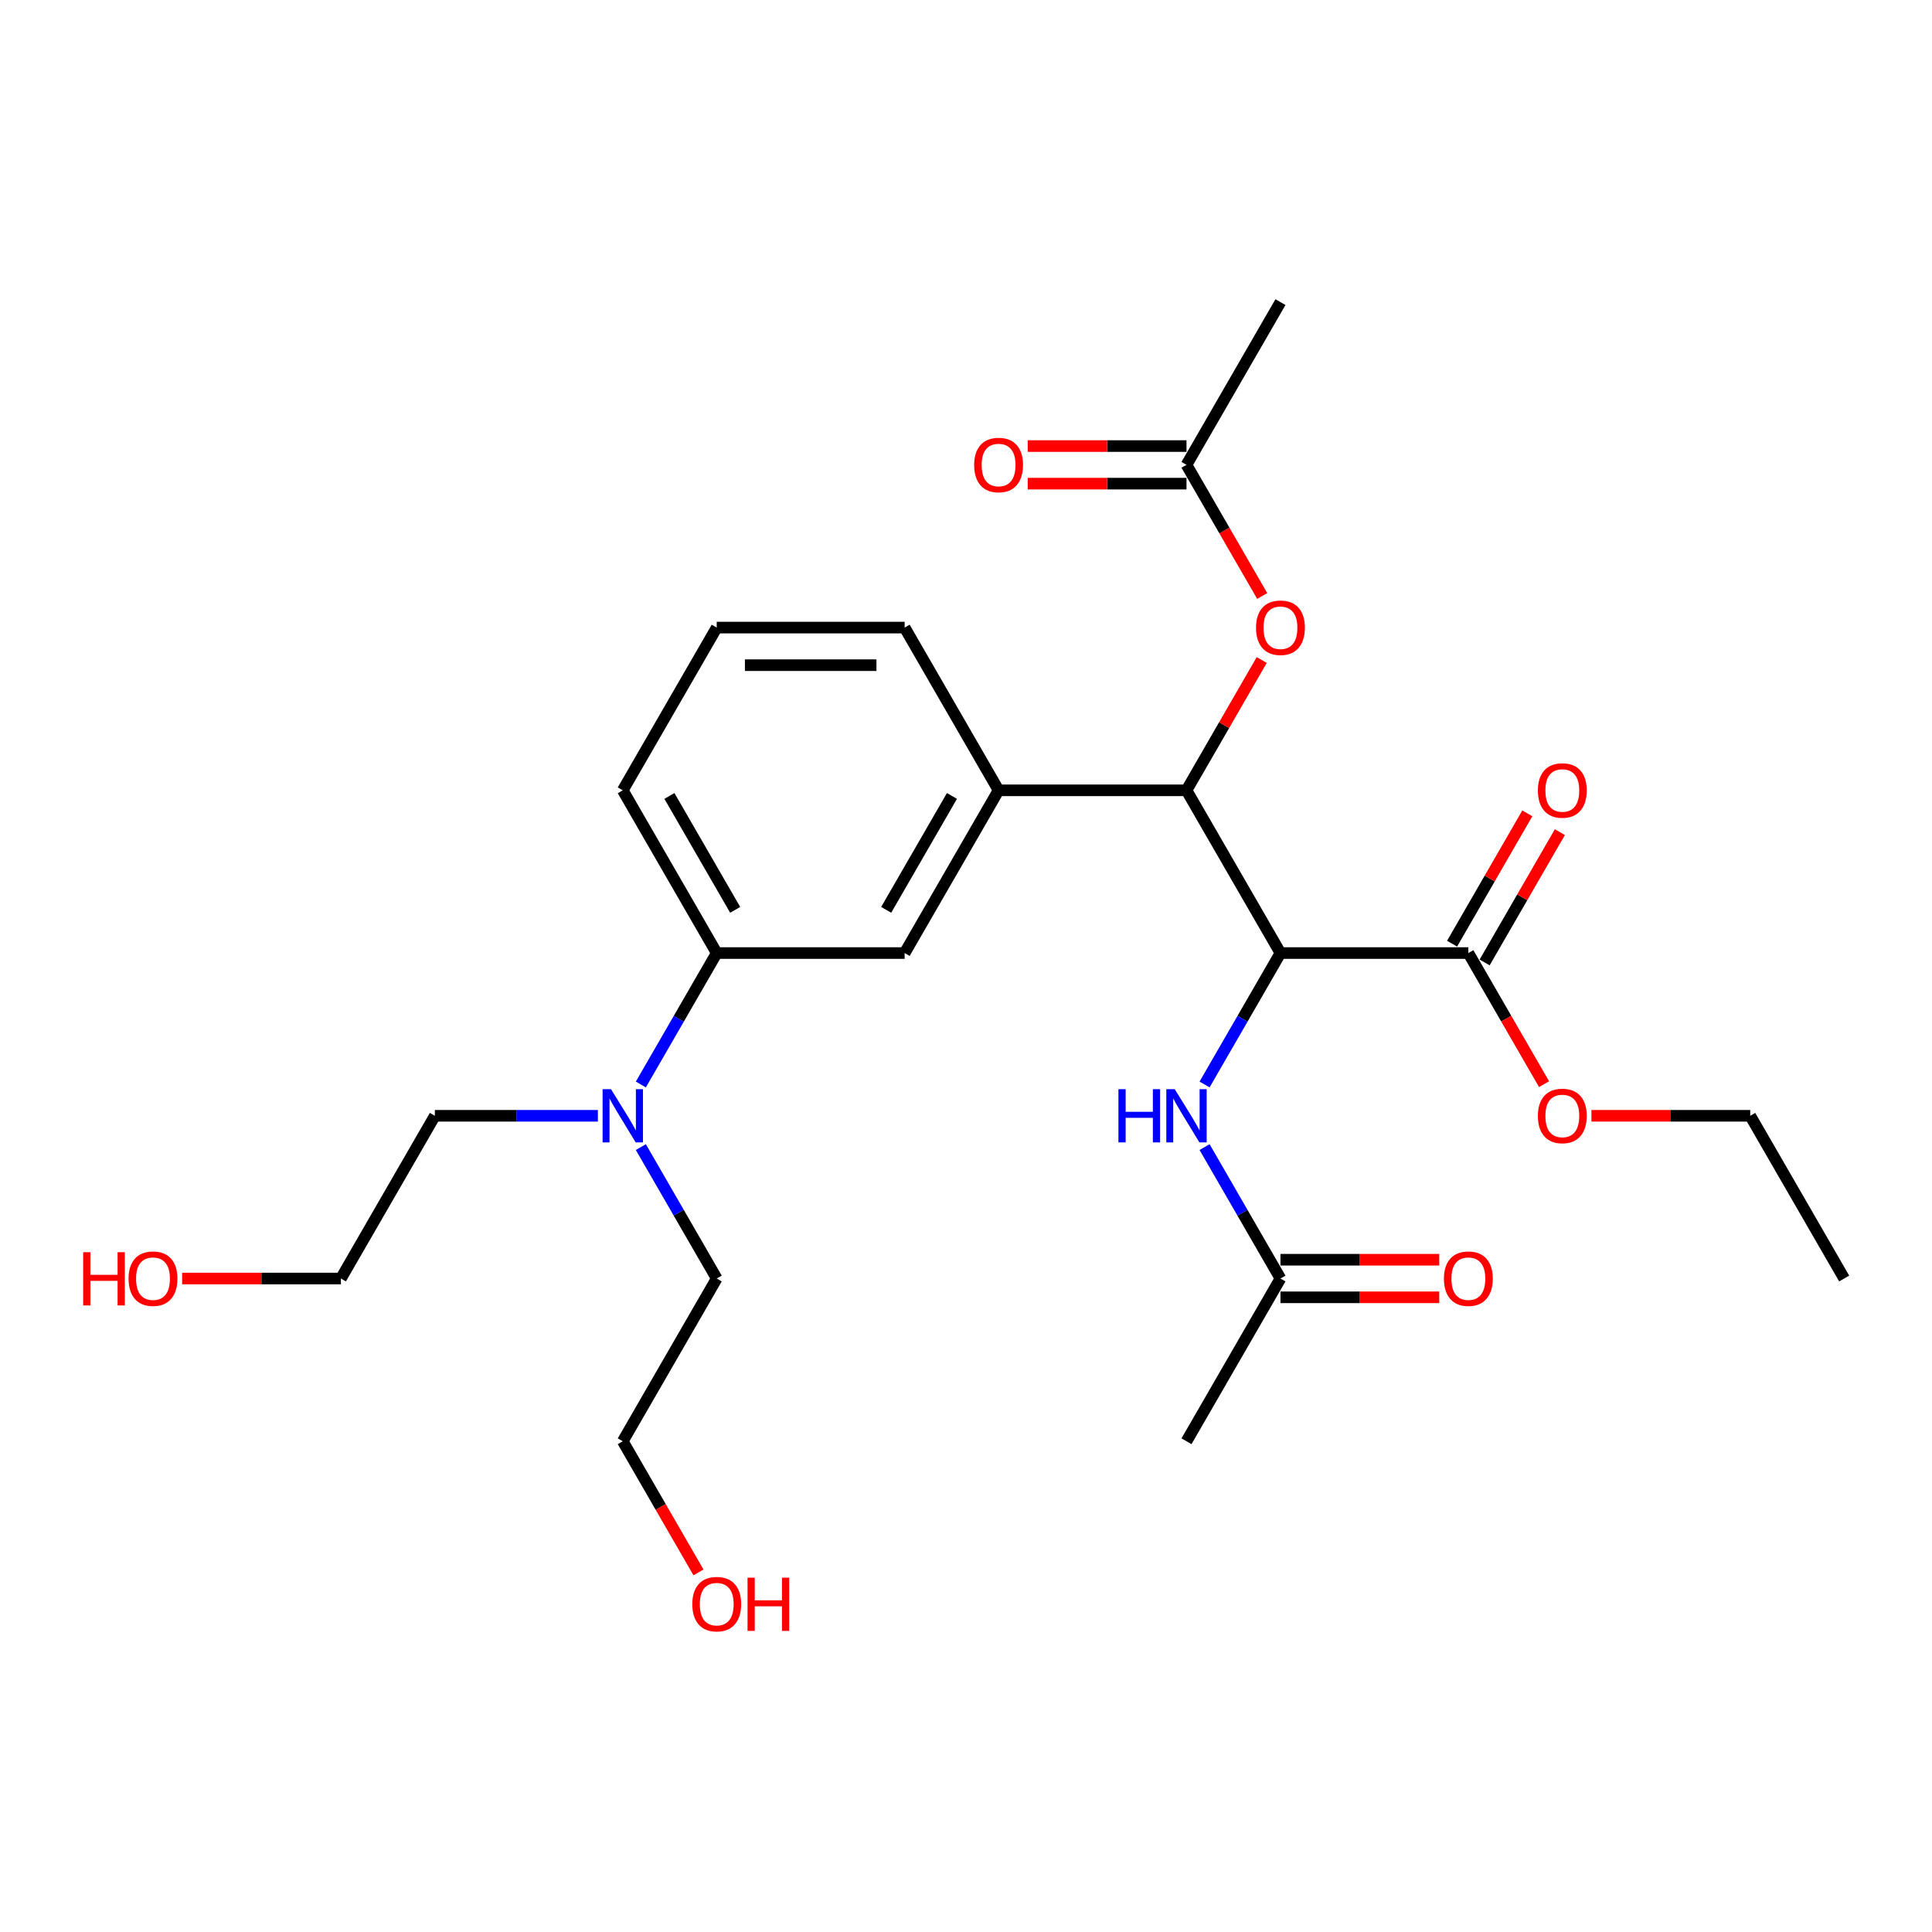 <?xml version='1.0' encoding='iso-8859-1'?>
<svg version='1.1' baseProfile='full'
              xmlns='http://www.w3.org/2000/svg'
                      xmlns:rdkit='http://www.rdkit.org/xml'
                      xmlns:xlink='http://www.w3.org/1999/xlink'
                  xml:space='preserve'
width='1000px' height='1000px' viewBox='0 0 1000 1000'>
<!-- END OF HEADER -->
<rect style='opacity:1.0;fill:#FFFFFF;stroke:none' width='1000' height='1000' x='0' y='0'> </rect>
<path class='bond-0' d='M 662.761,493.3 L 614.13,409.069' style='fill:none;fill-rule:evenodd;stroke:#000000;stroke-width:6px;stroke-linecap:butt;stroke-linejoin:miter;stroke-opacity:1' />
<path class='bond-1' d='M 662.761,493.3 L 760.022,493.3' style='fill:none;fill-rule:evenodd;stroke:#000000;stroke-width:6px;stroke-linecap:butt;stroke-linejoin:miter;stroke-opacity:1' />
<path class='bond-2' d='M 662.761,493.3 L 643.123,527.313' style='fill:none;fill-rule:evenodd;stroke:#000000;stroke-width:6px;stroke-linecap:butt;stroke-linejoin:miter;stroke-opacity:1' />
<path class='bond-2' d='M 643.123,527.313 L 623.485,561.327' style='fill:none;fill-rule:evenodd;stroke:#0000FF;stroke-width:6px;stroke-linecap:butt;stroke-linejoin:miter;stroke-opacity:1' />
<path class='bond-3' d='M 614.13,409.069 L 516.868,409.069' style='fill:none;fill-rule:evenodd;stroke:#000000;stroke-width:6px;stroke-linecap:butt;stroke-linejoin:miter;stroke-opacity:1' />
<path class='bond-4' d='M 614.13,409.069 L 633.599,375.347' style='fill:none;fill-rule:evenodd;stroke:#000000;stroke-width:6px;stroke-linecap:butt;stroke-linejoin:miter;stroke-opacity:1' />
<path class='bond-4' d='M 633.599,375.347 L 653.069,341.625' style='fill:none;fill-rule:evenodd;stroke:#FF0000;stroke-width:6px;stroke-linecap:butt;stroke-linejoin:miter;stroke-opacity:1' />
<path class='bond-10' d='M 768.445,498.163 L 787.915,464.441' style='fill:none;fill-rule:evenodd;stroke:#000000;stroke-width:6px;stroke-linecap:butt;stroke-linejoin:miter;stroke-opacity:1' />
<path class='bond-10' d='M 787.915,464.441 L 807.384,430.719' style='fill:none;fill-rule:evenodd;stroke:#FF0000;stroke-width:6px;stroke-linecap:butt;stroke-linejoin:miter;stroke-opacity:1' />
<path class='bond-10' d='M 751.599,488.437 L 771.069,454.715' style='fill:none;fill-rule:evenodd;stroke:#000000;stroke-width:6px;stroke-linecap:butt;stroke-linejoin:miter;stroke-opacity:1' />
<path class='bond-10' d='M 771.069,454.715 L 790.538,420.993' style='fill:none;fill-rule:evenodd;stroke:#FF0000;stroke-width:6px;stroke-linecap:butt;stroke-linejoin:miter;stroke-opacity:1' />
<path class='bond-13' d='M 760.022,493.3 L 779.615,527.236' style='fill:none;fill-rule:evenodd;stroke:#000000;stroke-width:6px;stroke-linecap:butt;stroke-linejoin:miter;stroke-opacity:1' />
<path class='bond-13' d='M 779.615,527.236 L 799.208,561.171' style='fill:none;fill-rule:evenodd;stroke:#FF0000;stroke-width:6px;stroke-linecap:butt;stroke-linejoin:miter;stroke-opacity:1' />
<path class='bond-6' d='M 623.485,593.735 L 643.123,627.748' style='fill:none;fill-rule:evenodd;stroke:#0000FF;stroke-width:6px;stroke-linecap:butt;stroke-linejoin:miter;stroke-opacity:1' />
<path class='bond-6' d='M 643.123,627.748 L 662.761,661.762' style='fill:none;fill-rule:evenodd;stroke:#000000;stroke-width:6px;stroke-linecap:butt;stroke-linejoin:miter;stroke-opacity:1' />
<path class='bond-5' d='M 516.868,409.069 L 468.238,493.3' style='fill:none;fill-rule:evenodd;stroke:#000000;stroke-width:6px;stroke-linecap:butt;stroke-linejoin:miter;stroke-opacity:1' />
<path class='bond-5' d='M 492.728,411.977 L 458.686,470.939' style='fill:none;fill-rule:evenodd;stroke:#000000;stroke-width:6px;stroke-linecap:butt;stroke-linejoin:miter;stroke-opacity:1' />
<path class='bond-14' d='M 516.868,409.069 L 468.238,324.838' style='fill:none;fill-rule:evenodd;stroke:#000000;stroke-width:6px;stroke-linecap:butt;stroke-linejoin:miter;stroke-opacity:1' />
<path class='bond-8' d='M 653.316,308.478 L 633.723,274.543' style='fill:none;fill-rule:evenodd;stroke:#FF0000;stroke-width:6px;stroke-linecap:butt;stroke-linejoin:miter;stroke-opacity:1' />
<path class='bond-8' d='M 633.723,274.543 L 614.13,240.607' style='fill:none;fill-rule:evenodd;stroke:#000000;stroke-width:6px;stroke-linecap:butt;stroke-linejoin:miter;stroke-opacity:1' />
<path class='bond-7' d='M 468.238,493.3 L 370.976,493.3' style='fill:none;fill-rule:evenodd;stroke:#000000;stroke-width:6px;stroke-linecap:butt;stroke-linejoin:miter;stroke-opacity:1' />
<path class='bond-11' d='M 662.761,671.488 L 703.854,671.488' style='fill:none;fill-rule:evenodd;stroke:#000000;stroke-width:6px;stroke-linecap:butt;stroke-linejoin:miter;stroke-opacity:1' />
<path class='bond-11' d='M 703.854,671.488 L 744.947,671.488' style='fill:none;fill-rule:evenodd;stroke:#FF0000;stroke-width:6px;stroke-linecap:butt;stroke-linejoin:miter;stroke-opacity:1' />
<path class='bond-11' d='M 662.761,652.036 L 703.854,652.036' style='fill:none;fill-rule:evenodd;stroke:#000000;stroke-width:6px;stroke-linecap:butt;stroke-linejoin:miter;stroke-opacity:1' />
<path class='bond-11' d='M 703.854,652.036 L 744.947,652.036' style='fill:none;fill-rule:evenodd;stroke:#FF0000;stroke-width:6px;stroke-linecap:butt;stroke-linejoin:miter;stroke-opacity:1' />
<path class='bond-21' d='M 662.761,661.762 L 614.13,745.993' style='fill:none;fill-rule:evenodd;stroke:#000000;stroke-width:6px;stroke-linecap:butt;stroke-linejoin:miter;stroke-opacity:1' />
<path class='bond-9' d='M 370.976,493.3 L 351.338,527.313' style='fill:none;fill-rule:evenodd;stroke:#000000;stroke-width:6px;stroke-linecap:butt;stroke-linejoin:miter;stroke-opacity:1' />
<path class='bond-9' d='M 351.338,527.313 L 331.701,561.327' style='fill:none;fill-rule:evenodd;stroke:#0000FF;stroke-width:6px;stroke-linecap:butt;stroke-linejoin:miter;stroke-opacity:1' />
<path class='bond-27' d='M 370.976,493.3 L 322.345,409.069' style='fill:none;fill-rule:evenodd;stroke:#000000;stroke-width:6px;stroke-linecap:butt;stroke-linejoin:miter;stroke-opacity:1' />
<path class='bond-27' d='M 380.528,470.939 L 346.486,411.977' style='fill:none;fill-rule:evenodd;stroke:#000000;stroke-width:6px;stroke-linecap:butt;stroke-linejoin:miter;stroke-opacity:1' />
<path class='bond-12' d='M 614.13,230.881 L 573.037,230.881' style='fill:none;fill-rule:evenodd;stroke:#000000;stroke-width:6px;stroke-linecap:butt;stroke-linejoin:miter;stroke-opacity:1' />
<path class='bond-12' d='M 573.037,230.881 L 531.944,230.881' style='fill:none;fill-rule:evenodd;stroke:#FF0000;stroke-width:6px;stroke-linecap:butt;stroke-linejoin:miter;stroke-opacity:1' />
<path class='bond-12' d='M 614.13,250.333 L 573.037,250.333' style='fill:none;fill-rule:evenodd;stroke:#000000;stroke-width:6px;stroke-linecap:butt;stroke-linejoin:miter;stroke-opacity:1' />
<path class='bond-12' d='M 573.037,250.333 L 531.944,250.333' style='fill:none;fill-rule:evenodd;stroke:#FF0000;stroke-width:6px;stroke-linecap:butt;stroke-linejoin:miter;stroke-opacity:1' />
<path class='bond-22' d='M 614.13,240.607 L 662.761,156.376' style='fill:none;fill-rule:evenodd;stroke:#000000;stroke-width:6px;stroke-linecap:butt;stroke-linejoin:miter;stroke-opacity:1' />
<path class='bond-19' d='M 309.468,577.531 L 267.276,577.531' style='fill:none;fill-rule:evenodd;stroke:#0000FF;stroke-width:6px;stroke-linecap:butt;stroke-linejoin:miter;stroke-opacity:1' />
<path class='bond-19' d='M 267.276,577.531 L 225.084,577.531' style='fill:none;fill-rule:evenodd;stroke:#000000;stroke-width:6px;stroke-linecap:butt;stroke-linejoin:miter;stroke-opacity:1' />
<path class='bond-20' d='M 331.701,593.735 L 351.338,627.748' style='fill:none;fill-rule:evenodd;stroke:#0000FF;stroke-width:6px;stroke-linecap:butt;stroke-linejoin:miter;stroke-opacity:1' />
<path class='bond-20' d='M 351.338,627.748 L 370.976,661.762' style='fill:none;fill-rule:evenodd;stroke:#000000;stroke-width:6px;stroke-linecap:butt;stroke-linejoin:miter;stroke-opacity:1' />
<path class='bond-25' d='M 823.729,577.531 L 864.822,577.531' style='fill:none;fill-rule:evenodd;stroke:#FF0000;stroke-width:6px;stroke-linecap:butt;stroke-linejoin:miter;stroke-opacity:1' />
<path class='bond-25' d='M 864.822,577.531 L 905.915,577.531' style='fill:none;fill-rule:evenodd;stroke:#000000;stroke-width:6px;stroke-linecap:butt;stroke-linejoin:miter;stroke-opacity:1' />
<path class='bond-18' d='M 468.238,324.838 L 370.976,324.838' style='fill:none;fill-rule:evenodd;stroke:#000000;stroke-width:6px;stroke-linecap:butt;stroke-linejoin:miter;stroke-opacity:1' />
<path class='bond-18' d='M 453.648,344.29 L 385.565,344.29' style='fill:none;fill-rule:evenodd;stroke:#000000;stroke-width:6px;stroke-linecap:butt;stroke-linejoin:miter;stroke-opacity:1' />
<path class='bond-15' d='M 322.345,409.069 L 370.976,324.838' style='fill:none;fill-rule:evenodd;stroke:#000000;stroke-width:6px;stroke-linecap:butt;stroke-linejoin:miter;stroke-opacity:1' />
<path class='bond-16' d='M 361.531,813.864 L 341.938,779.929' style='fill:none;fill-rule:evenodd;stroke:#FF0000;stroke-width:6px;stroke-linecap:butt;stroke-linejoin:miter;stroke-opacity:1' />
<path class='bond-16' d='M 341.938,779.929 L 322.345,745.993' style='fill:none;fill-rule:evenodd;stroke:#000000;stroke-width:6px;stroke-linecap:butt;stroke-linejoin:miter;stroke-opacity:1' />
<path class='bond-17' d='M 94.267,661.762 L 135.36,661.762' style='fill:none;fill-rule:evenodd;stroke:#FF0000;stroke-width:6px;stroke-linecap:butt;stroke-linejoin:miter;stroke-opacity:1' />
<path class='bond-17' d='M 135.36,661.762 L 176.453,661.762' style='fill:none;fill-rule:evenodd;stroke:#000000;stroke-width:6px;stroke-linecap:butt;stroke-linejoin:miter;stroke-opacity:1' />
<path class='bond-23' d='M 225.084,577.531 L 176.453,661.762' style='fill:none;fill-rule:evenodd;stroke:#000000;stroke-width:6px;stroke-linecap:butt;stroke-linejoin:miter;stroke-opacity:1' />
<path class='bond-24' d='M 370.976,661.762 L 322.345,745.993' style='fill:none;fill-rule:evenodd;stroke:#000000;stroke-width:6px;stroke-linecap:butt;stroke-linejoin:miter;stroke-opacity:1' />
<path class='bond-26' d='M 905.915,577.531 L 954.545,661.762' style='fill:none;fill-rule:evenodd;stroke:#000000;stroke-width:6px;stroke-linecap:butt;stroke-linejoin:miter;stroke-opacity:1' />
<path  class='atom-3' d='M 578.902 563.759
L 582.637 563.759
L 582.637 575.469
L 596.72 575.469
L 596.72 563.759
L 600.455 563.759
L 600.455 591.303
L 596.72 591.303
L 596.72 578.581
L 582.637 578.581
L 582.637 591.303
L 578.902 591.303
L 578.902 563.759
' fill='#0000FF'/>
<path  class='atom-3' d='M 608.041 563.759
L 617.067 578.348
Q 617.962 579.787, 619.402 582.394
Q 620.841 585, 620.919 585.156
L 620.919 563.759
L 624.576 563.759
L 624.576 591.303
L 620.802 591.303
L 611.115 575.352
Q 609.987 573.485, 608.781 571.345
Q 607.613 569.205, 607.263 568.544
L 607.263 591.303
L 603.684 591.303
L 603.684 563.759
L 608.041 563.759
' fill='#0000FF'/>
<path  class='atom-5' d='M 650.117 324.916
Q 650.117 318.302, 653.385 314.606
Q 656.653 310.91, 662.761 310.91
Q 668.869 310.91, 672.137 314.606
Q 675.405 318.302, 675.405 324.916
Q 675.405 331.607, 672.098 335.42
Q 668.791 339.194, 662.761 339.194
Q 656.692 339.194, 653.385 335.42
Q 650.117 331.646, 650.117 324.916
M 662.761 336.081
Q 666.962 336.081, 669.219 333.28
Q 671.514 330.44, 671.514 324.916
Q 671.514 319.508, 669.219 316.785
Q 666.962 314.022, 662.761 314.022
Q 658.559 314.022, 656.264 316.746
Q 654.007 319.469, 654.007 324.916
Q 654.007 330.479, 656.264 333.28
Q 658.559 336.081, 662.761 336.081
' fill='#FF0000'/>
<path  class='atom-10' d='M 316.257 563.759
L 325.283 578.348
Q 326.177 579.787, 327.617 582.394
Q 329.056 585, 329.134 585.156
L 329.134 563.759
L 332.791 563.759
L 332.791 591.303
L 329.017 591.303
L 319.33 575.352
Q 318.202 573.485, 316.996 571.345
Q 315.829 569.205, 315.479 568.544
L 315.479 591.303
L 311.899 591.303
L 311.899 563.759
L 316.257 563.759
' fill='#0000FF'/>
<path  class='atom-11' d='M 796.009 409.147
Q 796.009 402.533, 799.277 398.837
Q 802.545 395.141, 808.653 395.141
Q 814.761 395.141, 818.029 398.837
Q 821.297 402.533, 821.297 409.147
Q 821.297 415.838, 817.99 419.651
Q 814.683 423.425, 808.653 423.425
Q 802.584 423.425, 799.277 419.651
Q 796.009 415.877, 796.009 409.147
M 808.653 420.312
Q 812.855 420.312, 815.111 417.511
Q 817.407 414.671, 817.407 409.147
Q 817.407 403.739, 815.111 401.016
Q 812.855 398.253, 808.653 398.253
Q 804.451 398.253, 802.156 400.977
Q 799.9 403.7, 799.9 409.147
Q 799.9 414.71, 802.156 417.511
Q 804.451 420.312, 808.653 420.312
' fill='#FF0000'/>
<path  class='atom-12' d='M 747.378 661.84
Q 747.378 655.226, 750.646 651.53
Q 753.914 647.834, 760.022 647.834
Q 766.13 647.834, 769.398 651.53
Q 772.666 655.226, 772.666 661.84
Q 772.666 668.531, 769.359 672.344
Q 766.053 676.118, 760.022 676.118
Q 753.953 676.118, 750.646 672.344
Q 747.378 668.57, 747.378 661.84
M 760.022 673.005
Q 764.224 673.005, 766.481 670.204
Q 768.776 667.364, 768.776 661.84
Q 768.776 656.432, 766.481 653.709
Q 764.224 650.946, 760.022 650.946
Q 755.821 650.946, 753.525 653.67
Q 751.269 656.393, 751.269 661.84
Q 751.269 667.403, 753.525 670.204
Q 755.821 673.005, 760.022 673.005
' fill='#FF0000'/>
<path  class='atom-13' d='M 504.224 240.685
Q 504.224 234.071, 507.492 230.375
Q 510.76 226.679, 516.868 226.679
Q 522.976 226.679, 526.244 230.375
Q 529.512 234.071, 529.512 240.685
Q 529.512 247.376, 526.206 251.189
Q 522.899 254.963, 516.868 254.963
Q 510.799 254.963, 507.492 251.189
Q 504.224 247.415, 504.224 240.685
M 516.868 251.85
Q 521.07 251.85, 523.327 249.049
Q 525.622 246.209, 525.622 240.685
Q 525.622 235.277, 523.327 232.554
Q 521.07 229.791, 516.868 229.791
Q 512.667 229.791, 510.371 232.515
Q 508.115 235.238, 508.115 240.685
Q 508.115 246.248, 510.371 249.049
Q 512.667 251.85, 516.868 251.85
' fill='#FF0000'/>
<path  class='atom-14' d='M 796.009 577.609
Q 796.009 570.995, 799.277 567.299
Q 802.545 563.603, 808.653 563.603
Q 814.761 563.603, 818.029 567.299
Q 821.297 570.995, 821.297 577.609
Q 821.297 584.3, 817.99 588.113
Q 814.683 591.887, 808.653 591.887
Q 802.584 591.887, 799.277 588.113
Q 796.009 584.339, 796.009 577.609
M 808.653 588.774
Q 812.855 588.774, 815.111 585.973
Q 817.407 583.133, 817.407 577.609
Q 817.407 572.201, 815.111 569.478
Q 812.855 566.715, 808.653 566.715
Q 804.451 566.715, 802.156 569.439
Q 799.9 572.162, 799.9 577.609
Q 799.9 583.172, 802.156 585.973
Q 804.451 588.774, 808.653 588.774
' fill='#FF0000'/>
<path  class='atom-17' d='M 358.332 830.302
Q 358.332 823.688, 361.6 819.992
Q 364.868 816.296, 370.976 816.296
Q 377.084 816.296, 380.352 819.992
Q 383.62 823.688, 383.62 830.302
Q 383.62 836.993, 380.313 840.806
Q 377.006 844.58, 370.976 844.58
Q 364.907 844.58, 361.6 840.806
Q 358.332 837.032, 358.332 830.302
M 370.976 841.467
Q 375.178 841.467, 377.434 838.666
Q 379.73 835.826, 379.73 830.302
Q 379.73 824.894, 377.434 822.17
Q 375.178 819.408, 370.976 819.408
Q 366.774 819.408, 364.479 822.132
Q 362.223 824.855, 362.223 830.302
Q 362.223 835.865, 364.479 838.666
Q 366.774 841.467, 370.976 841.467
' fill='#FF0000'/>
<path  class='atom-17' d='M 386.927 816.607
L 390.662 816.607
L 390.662 828.317
L 404.745 828.317
L 404.745 816.607
L 408.48 816.607
L 408.48 844.152
L 404.745 844.152
L 404.745 831.43
L 390.662 831.43
L 390.662 844.152
L 386.927 844.152
L 386.927 816.607
' fill='#FF0000'/>
<path  class='atom-18' d='M 43.049 648.145
L 46.784 648.145
L 46.784 659.855
L 60.867 659.855
L 60.867 648.145
L 64.602 648.145
L 64.602 675.69
L 60.867 675.69
L 60.867 662.968
L 46.784 662.968
L 46.784 675.69
L 43.049 675.69
L 43.049 648.145
' fill='#FF0000'/>
<path  class='atom-18' d='M 66.547 661.84
Q 66.547 655.226, 69.815 651.53
Q 73.083 647.834, 79.191 647.834
Q 85.299 647.834, 88.567 651.53
Q 91.835 655.226, 91.835 661.84
Q 91.835 668.531, 88.529 672.344
Q 85.222 676.118, 79.191 676.118
Q 73.122 676.118, 69.815 672.344
Q 66.547 668.57, 66.547 661.84
M 79.191 673.005
Q 83.393 673.005, 85.65 670.204
Q 87.945 667.364, 87.945 661.84
Q 87.945 656.432, 85.65 653.709
Q 83.393 650.946, 79.191 650.946
Q 74.99 650.946, 72.694 653.67
Q 70.438 656.393, 70.438 661.84
Q 70.438 667.403, 72.694 670.204
Q 74.99 673.005, 79.191 673.005
' fill='#FF0000'/>
</svg>
